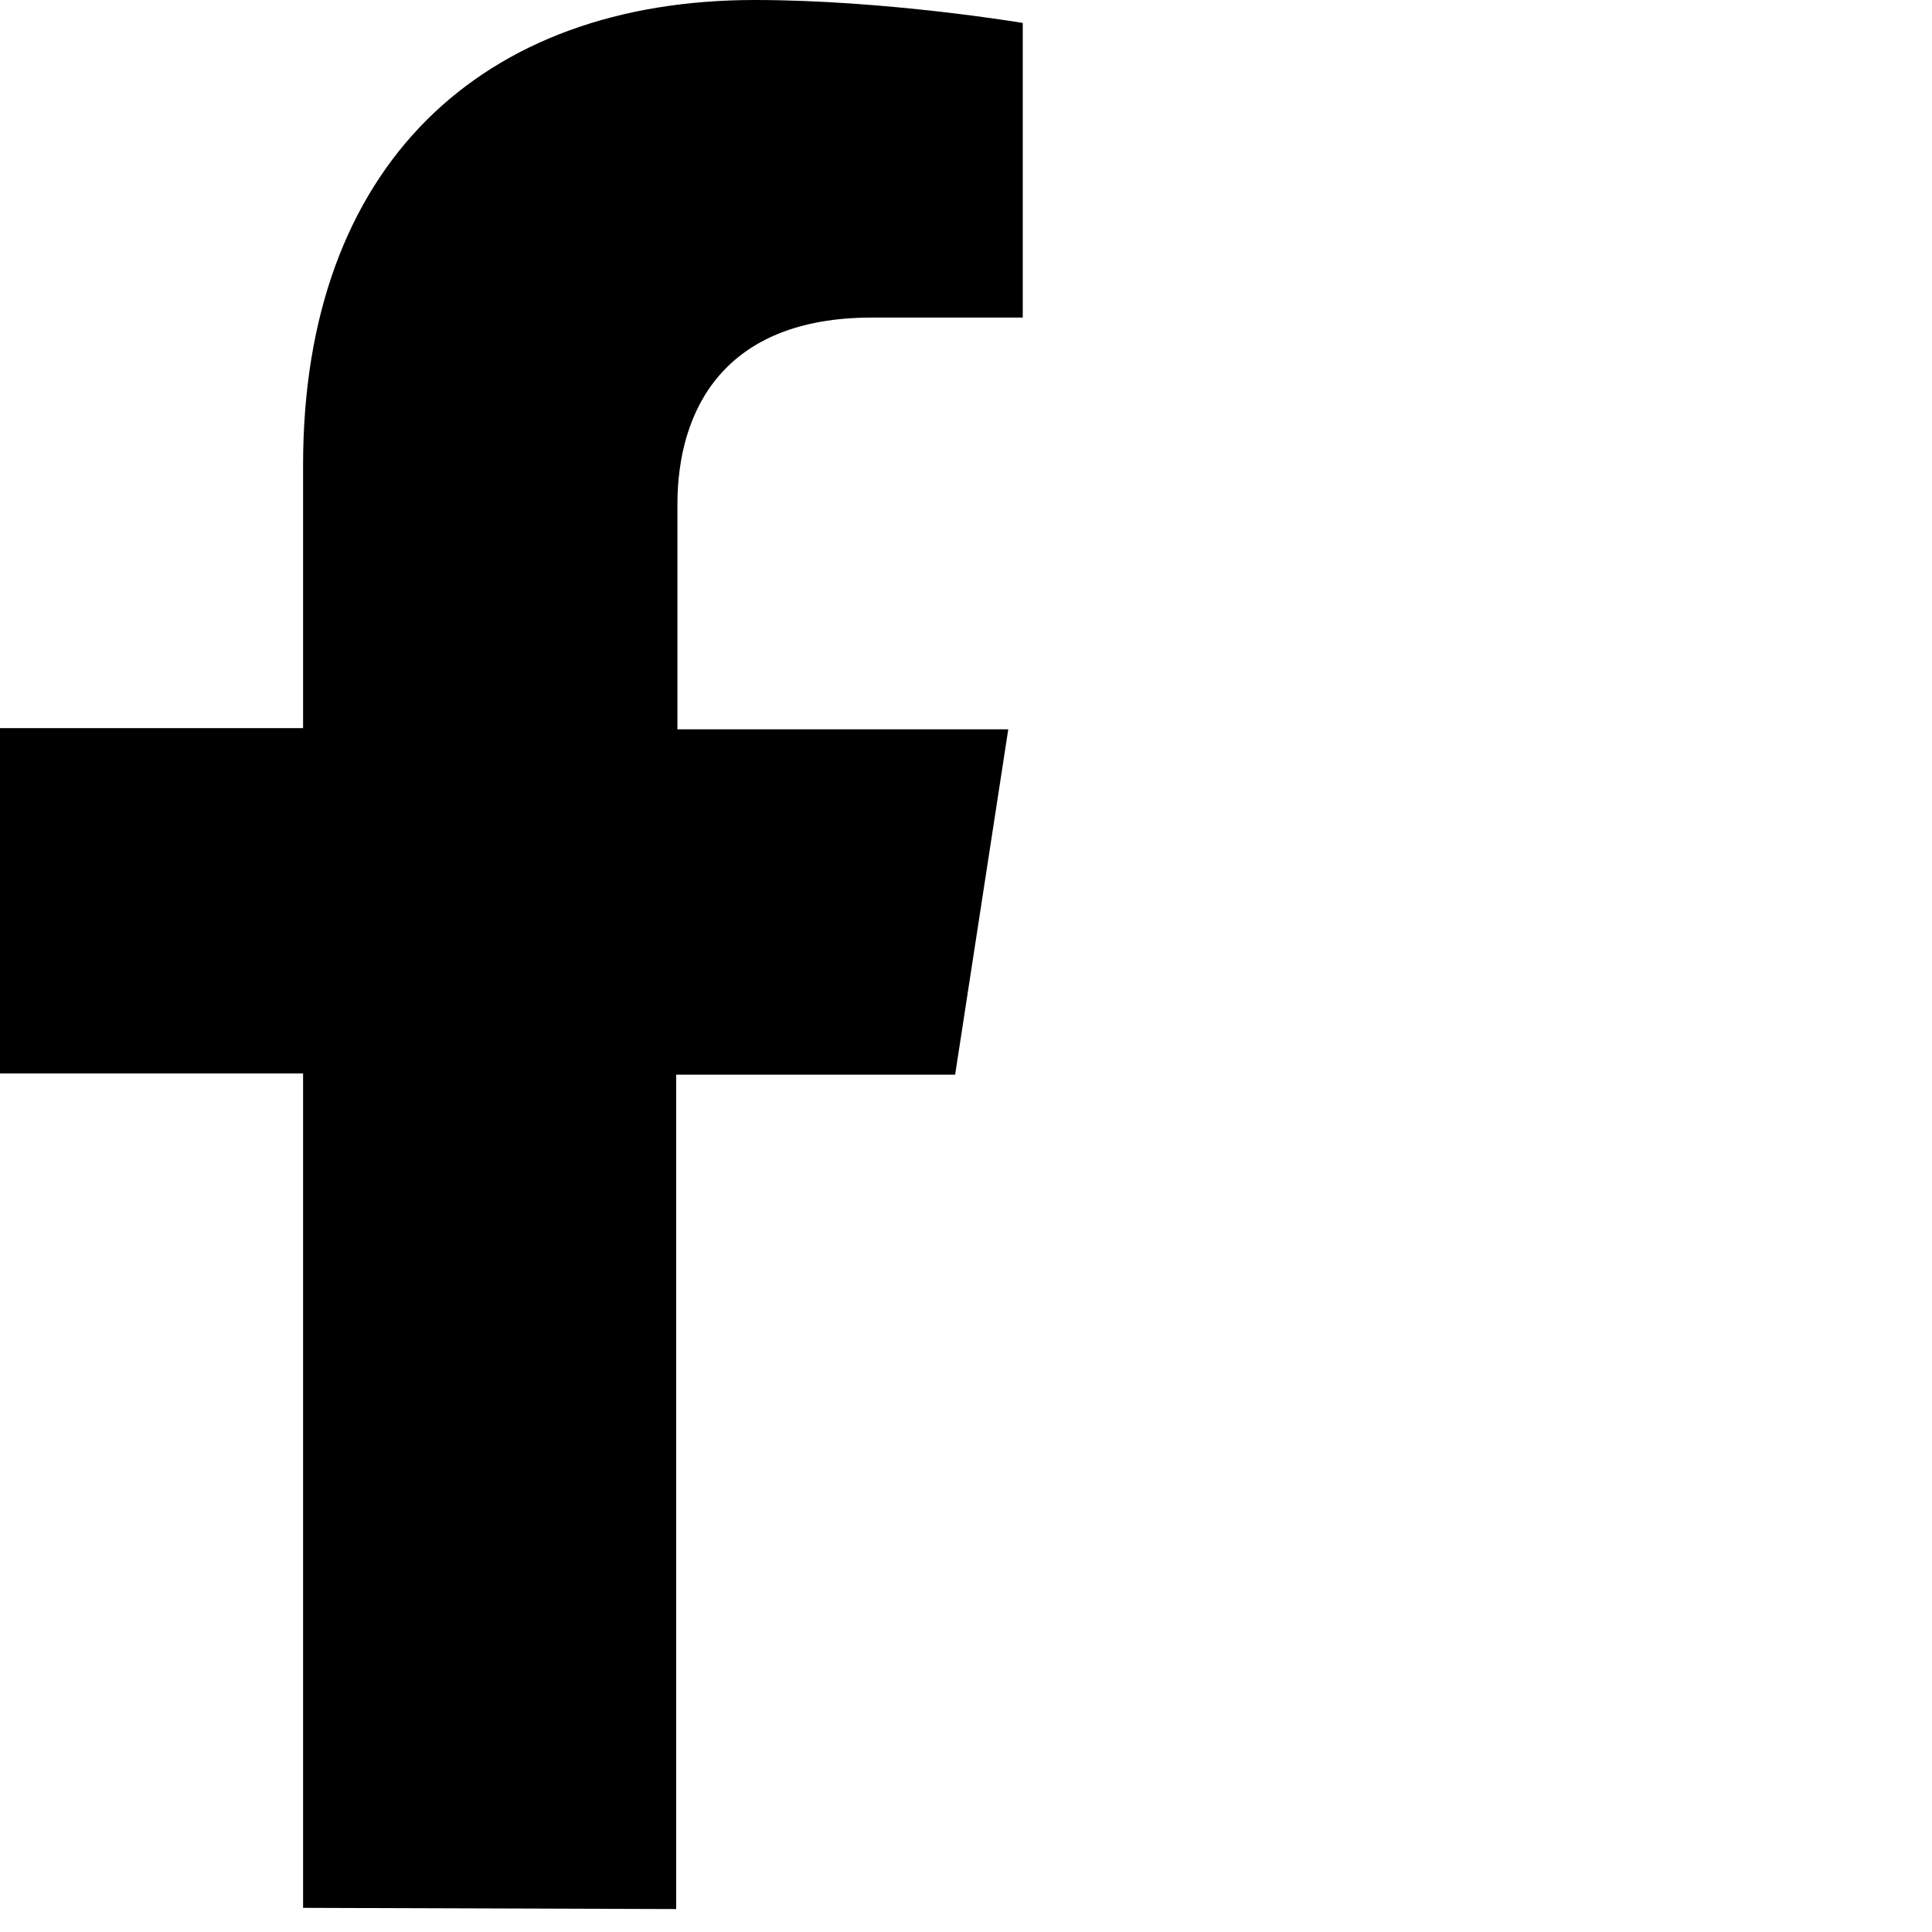 <svg xmlns="http://www.w3.org/2000/svg" width="16" height="16" fill="currentColor" class="bi bi-linkedin" viewBox="0 0 16 16">
    <path class="cls-1" d="M5.6,15.81v-6.91h2.31l.44-2.86h-2.74v-1.86c0-.78.38-1.55,1.61-1.55h1.25V.19s-1.13-.19-2.22-.19c-2.26,0-3.74,1.37-3.74,3.85v2.18H0v2.86h2.51v6.91"/>
</svg>